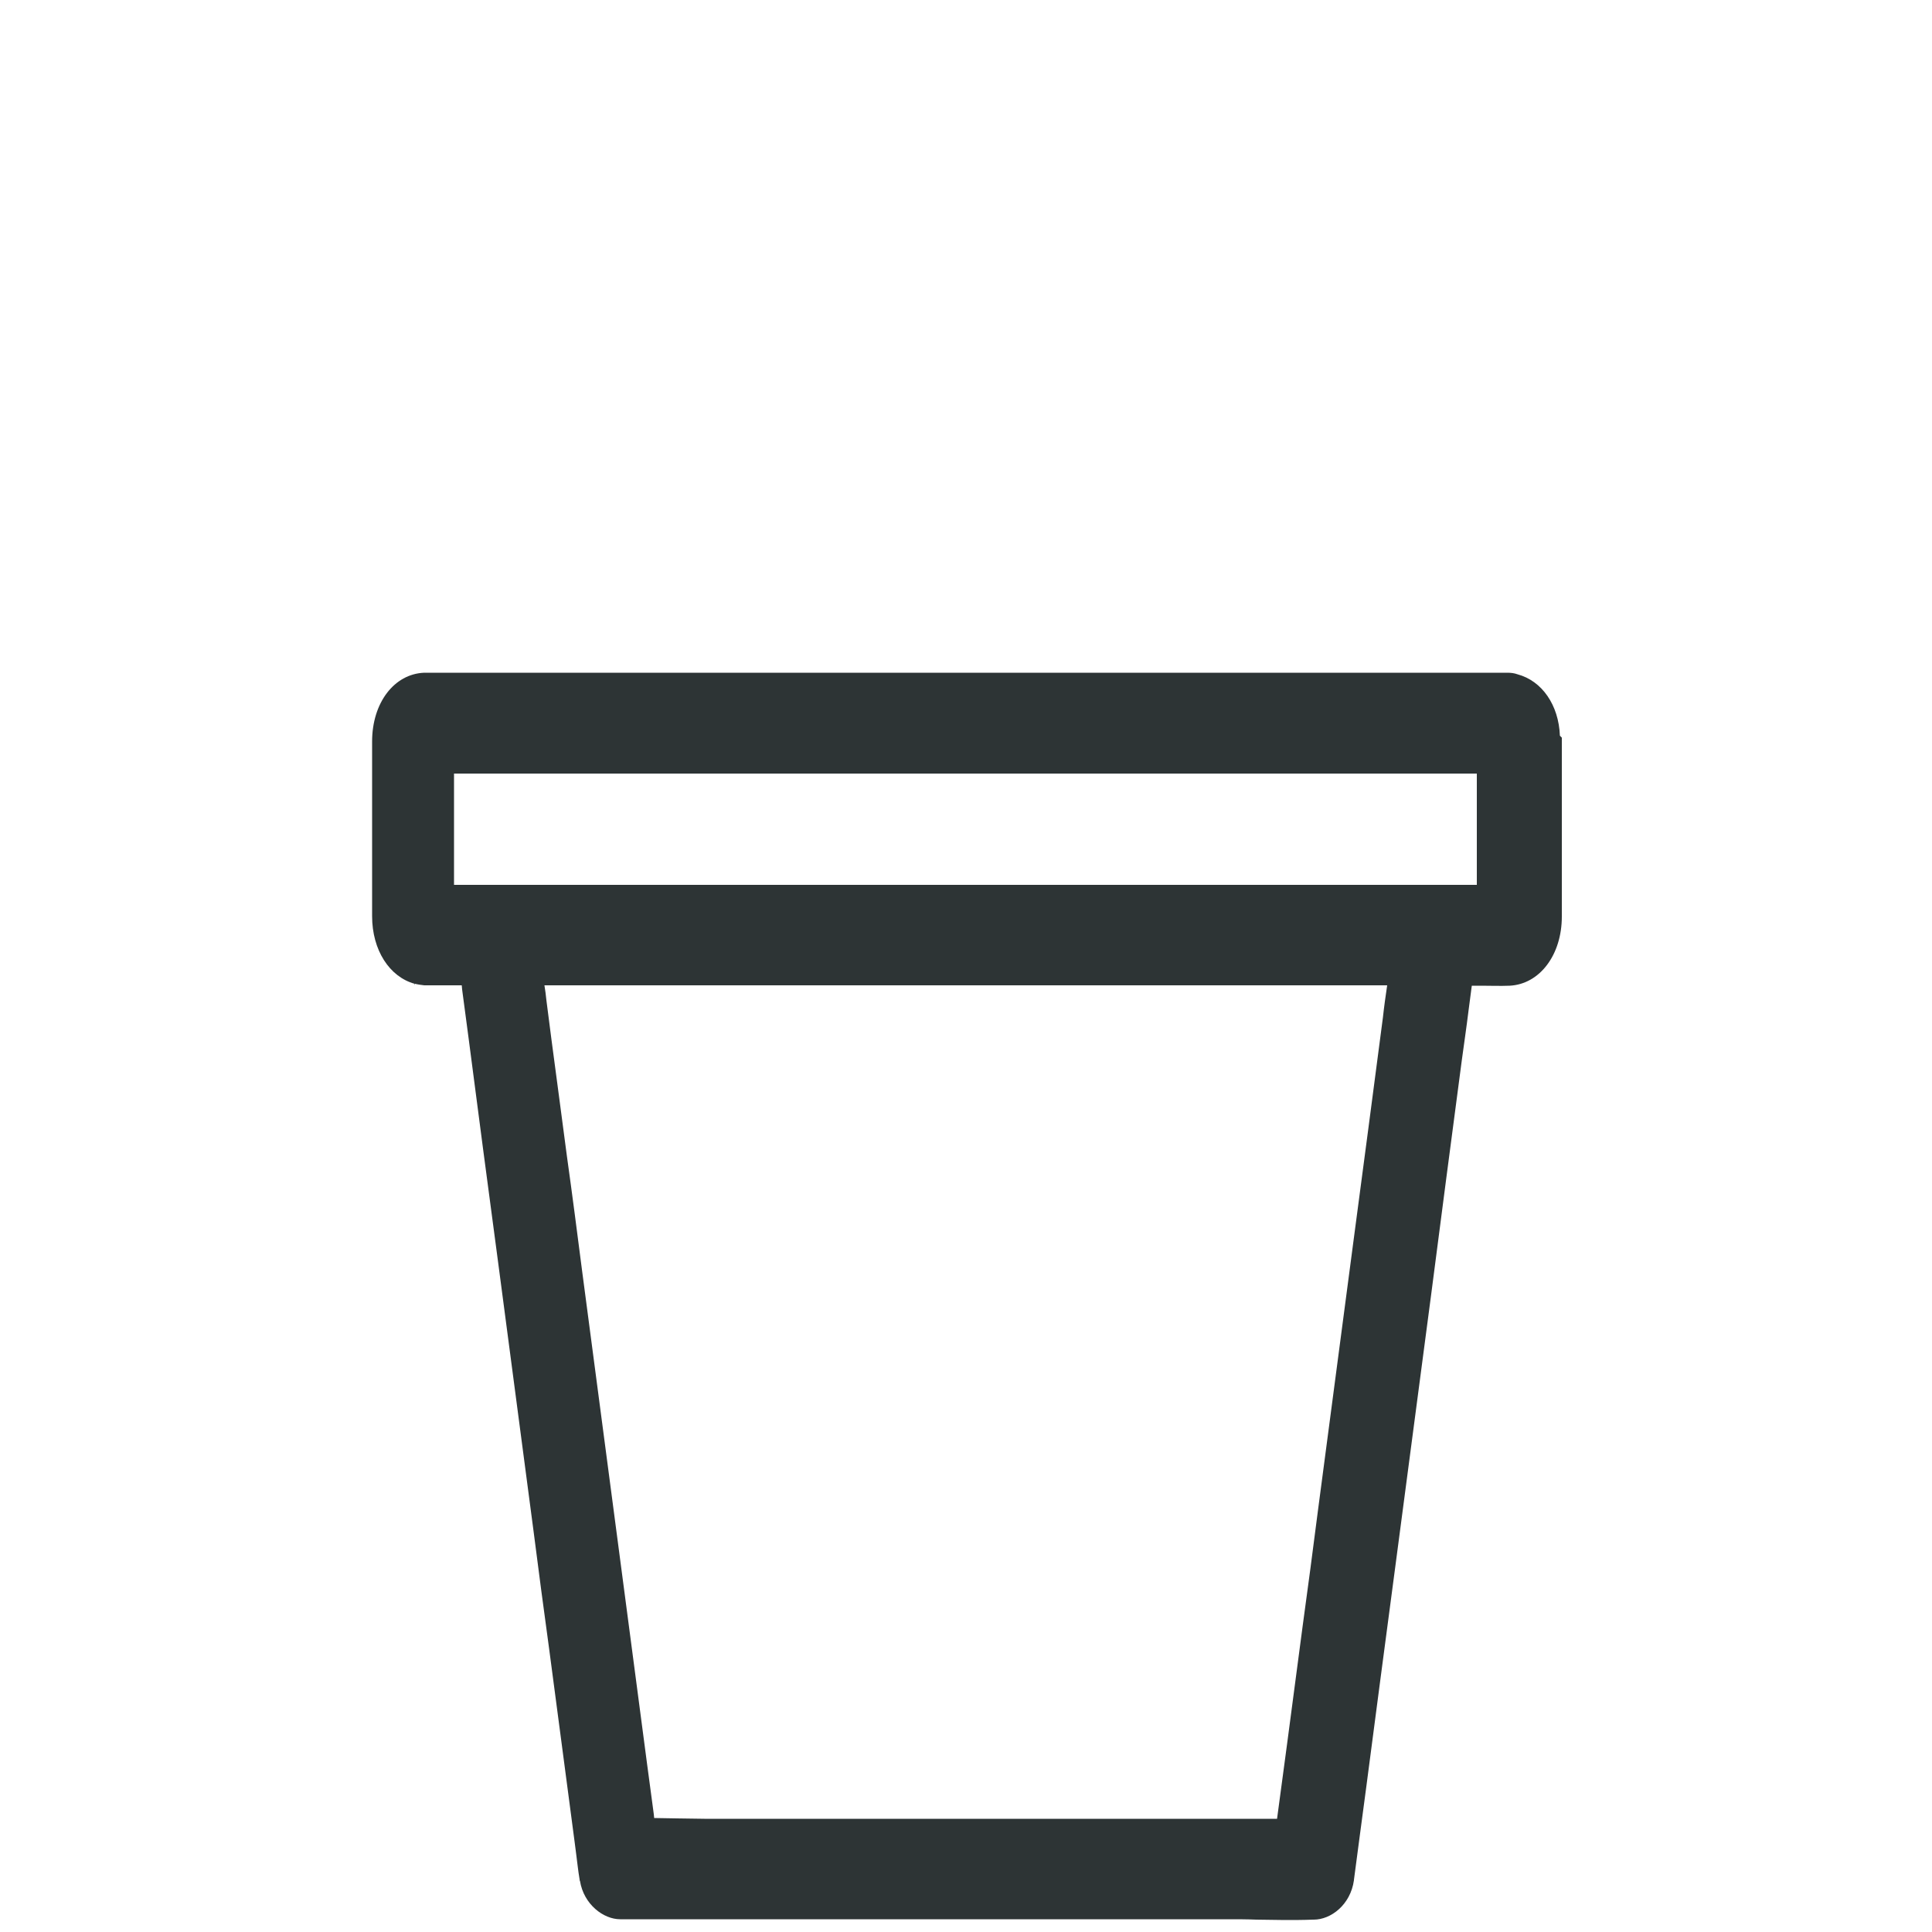 <?xml version="1.0" encoding="utf-8"?>
<!-- Generator: Adobe Illustrator 23.0.5, SVG Export Plug-In . SVG Version: 6.00 Build 0)  -->
<svg version="1.1" id="Layer_1" xmlns="http://www.w3.org/2000/svg" xmlns:xlink="http://www.w3.org/1999/xlink" x="0px" y="0px"
	 viewBox="0 0 500 500" style="enable-background:new 0 0 500 500;" xml:space="preserve">
<style type="text/css">
	.st0{fill:none;}
	.st1{fill:#2D3435;}
</style>
<g>
	<path class="st0" d="M117.6,228.9c0.9,0,1.7,0,2.6,0c1.5,0,3,0,4.6,0h4.1c1.1,0,2.1,0,3.2,0c1.1,0,2.1,0,3.2,0c1,0,2.1,0,3.1,0h244
		v-28.8H117.6V228.9z"/>
	<path class="st0" d="M141.6,258.7c0.4,3.3,0.8,6.8,1.3,10.1c1.3,10.1,2.6,20.2,4,30.2c1.3,10.1,2.7,20.2,4,30.2l9.2,69.8
		c2.6,19.8,5.2,39.4,7.6,57.7c0.6,4.2,1.1,8.5,1.7,12.7l0.1,1c2,0,4,0.1,5.9,0.1c2.3,0,4.8,0.1,7.1,0.1h148.3l2.6-19.4
		c1.3-10.1,2.6-20.2,4-30.3c1.3-10.1,2.7-20.1,4-30.2l9.2-69.8c2.6-19.6,5.1-39.3,7.6-57.7c0.4-2.8,0.7-5.6,1.1-8.4H141.1
		C141.3,256.2,141.4,257.5,141.6,258.7z"/>
	<path class="st1" d="M403.7,190.4c-0.3-7.9-4.6-14.2-11-15.9c-0.8-0.3-1.7-0.4-2.6-0.4c-0.3,0-0.6,0-0.9,0H110.8l-1,0
		c-7.8,0.3-13.5,7.8-13.5,17.8v45.2c0,8.8,4.5,15.7,11,17.5l0,0.4l0.1-0.4c0.8,0.2,1.6,0.3,2.4,0.4l9.7,0l0.1,1.1
		c0.6,4.3,1.1,8.5,1.7,12.8c2.4,18.5,5,38.3,7.6,57.7l9.2,69.8c1.3,10.1,2.6,20.1,4,30.2c1.3,10.1,2.7,20.2,4,30.3l2.6,19.7
		c0.1,1,0.3,2.1,0.4,3.1c0.3,2.2,0.5,4.4,0.9,6.7c0,0.1,0,0.3,0.1,0.4c1,6.1,6.1,9.9,10.4,9.9h157.4c2.4,0,4.8,0,7.2,0.1
		c2.4,0,4.9,0.1,7.3,0.1c2.4,0,4.9,0,7.4-0.1h0.2c4.4,0,9.5-3.8,10.4-10.2l0-0.1c0.5-4,1.1-8.1,1.6-12.1c0.5-4,1.1-8,1.6-12
		c2.4-18.4,5-38.1,7.6-57.7l9.2-69.8c1.3-10,2.6-20,3.9-30c1.3-10.1,2.7-20.3,4-30.4l0.9-6.5c0.6-4.2,1.1-8.6,1.7-12.9
		c0.8,0,1.6,0,2.5,0c2.3,0,4.8,0.1,7.3,0c7.8-0.4,13.5-8,13.5-17.9v-46.3L403.7,190.4z M357.9,263.3c-2.4,18.4-5,38.1-7.6,57.7
		l-9.2,69.8c-1.3,10.1-2.6,20.1-4,30.2c-1.3,10.1-2.7,20.2-4,30.3l-2.6,19.4H182.3c-2.3,0-4.8-0.1-7.1-0.1c-1.9,0-3.9-0.1-5.9-0.1
		l-0.1-1c-0.6-4.2-1.1-8.5-1.7-12.7c-2.4-18.3-5-38-7.6-57.7l-9.2-69.8c-1.3-10.1-2.6-20.2-4-30.2c-1.3-10.1-2.7-20.2-4-30.2
		c-0.4-3.3-0.9-6.8-1.3-10.1c-0.1-1.2-0.3-2.5-0.5-3.8H359C358.6,257.7,358.2,260.5,357.9,263.3z M382.3,229h-244c-1,0-2.1,0-3.1,0
		c-1,0-2.1,0-3.2,0c-1.1,0-2.1,0-3.2,0h-4.1c-1.5,0-3,0-4.6,0c-0.8,0-1.7,0-2.6,0v-28.8h264.7V229z"/>
</g>
</svg>
